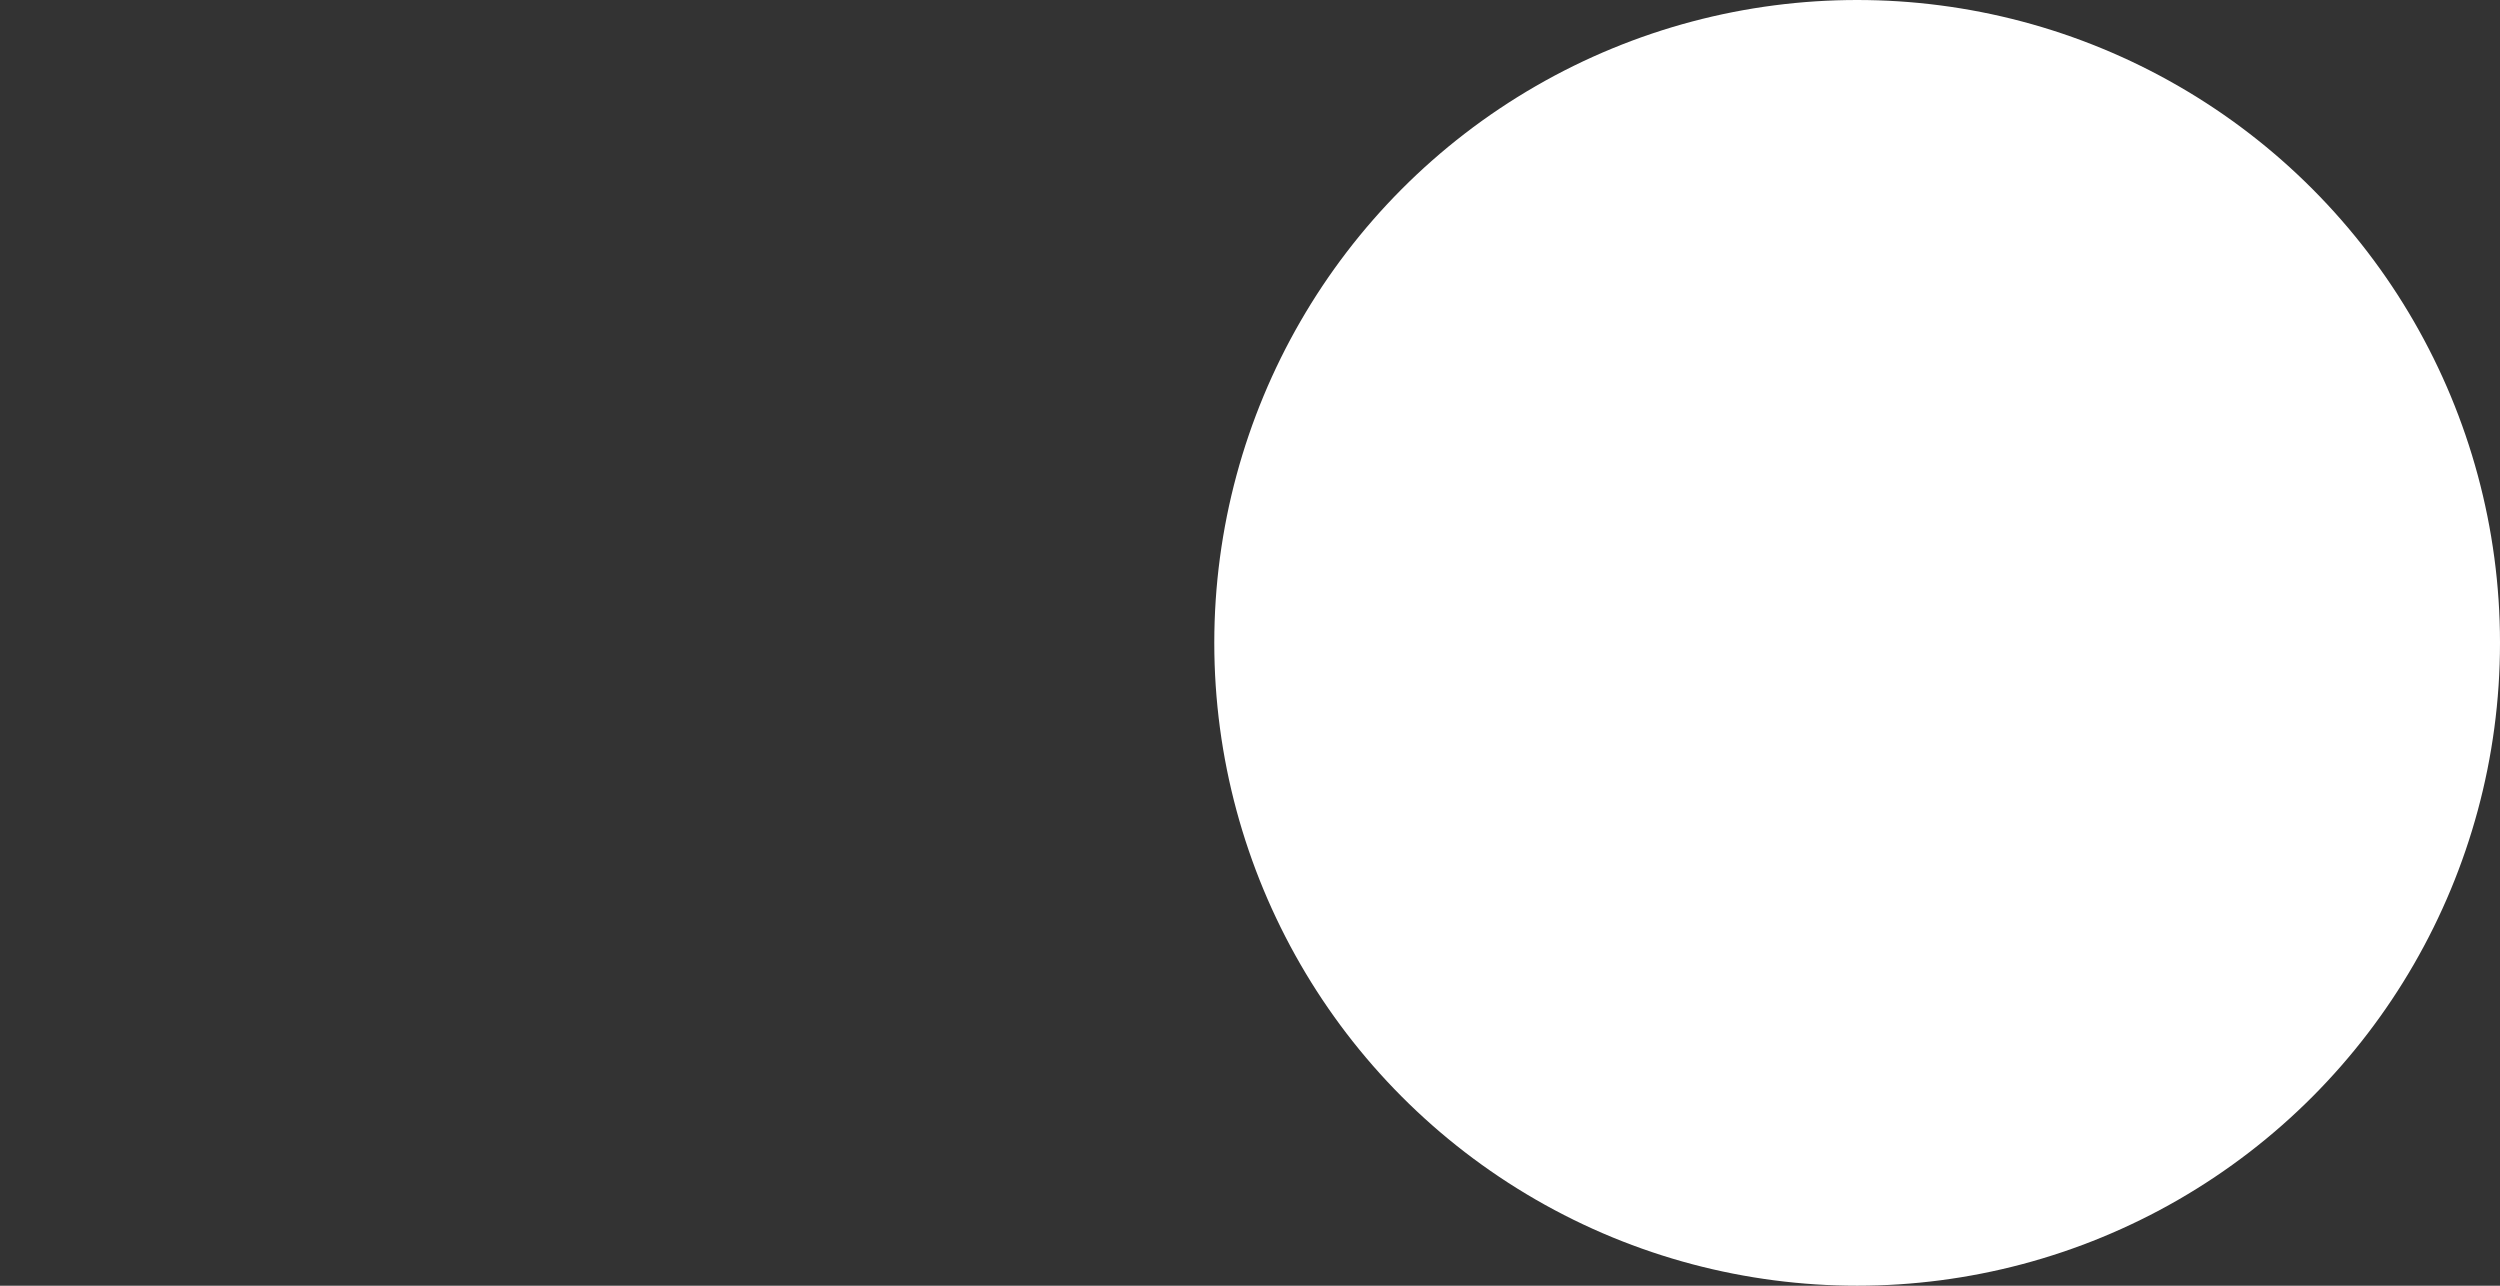 <?xml version="1.0" encoding="UTF-8"?> <svg xmlns="http://www.w3.org/2000/svg" width="35" height="18" viewBox="0 0 35 18"><rect x="0" y="0" width="35" height="18" fill="#333333" stroke="none"/><g id="crcl" transform="translate(-406.67 -657.837)"><rect id="Rectangle_272" data-name="Rectangle 272" width="35" height="18" transform="translate(406.67 657.837)" fill="#fff" opacity="0"></rect><circle id="Ellipse_2" data-name="Ellipse 2" cx="9" cy="9" r="9" transform="translate(423.67 657.837)" fill="#fff"></circle></g></svg> 